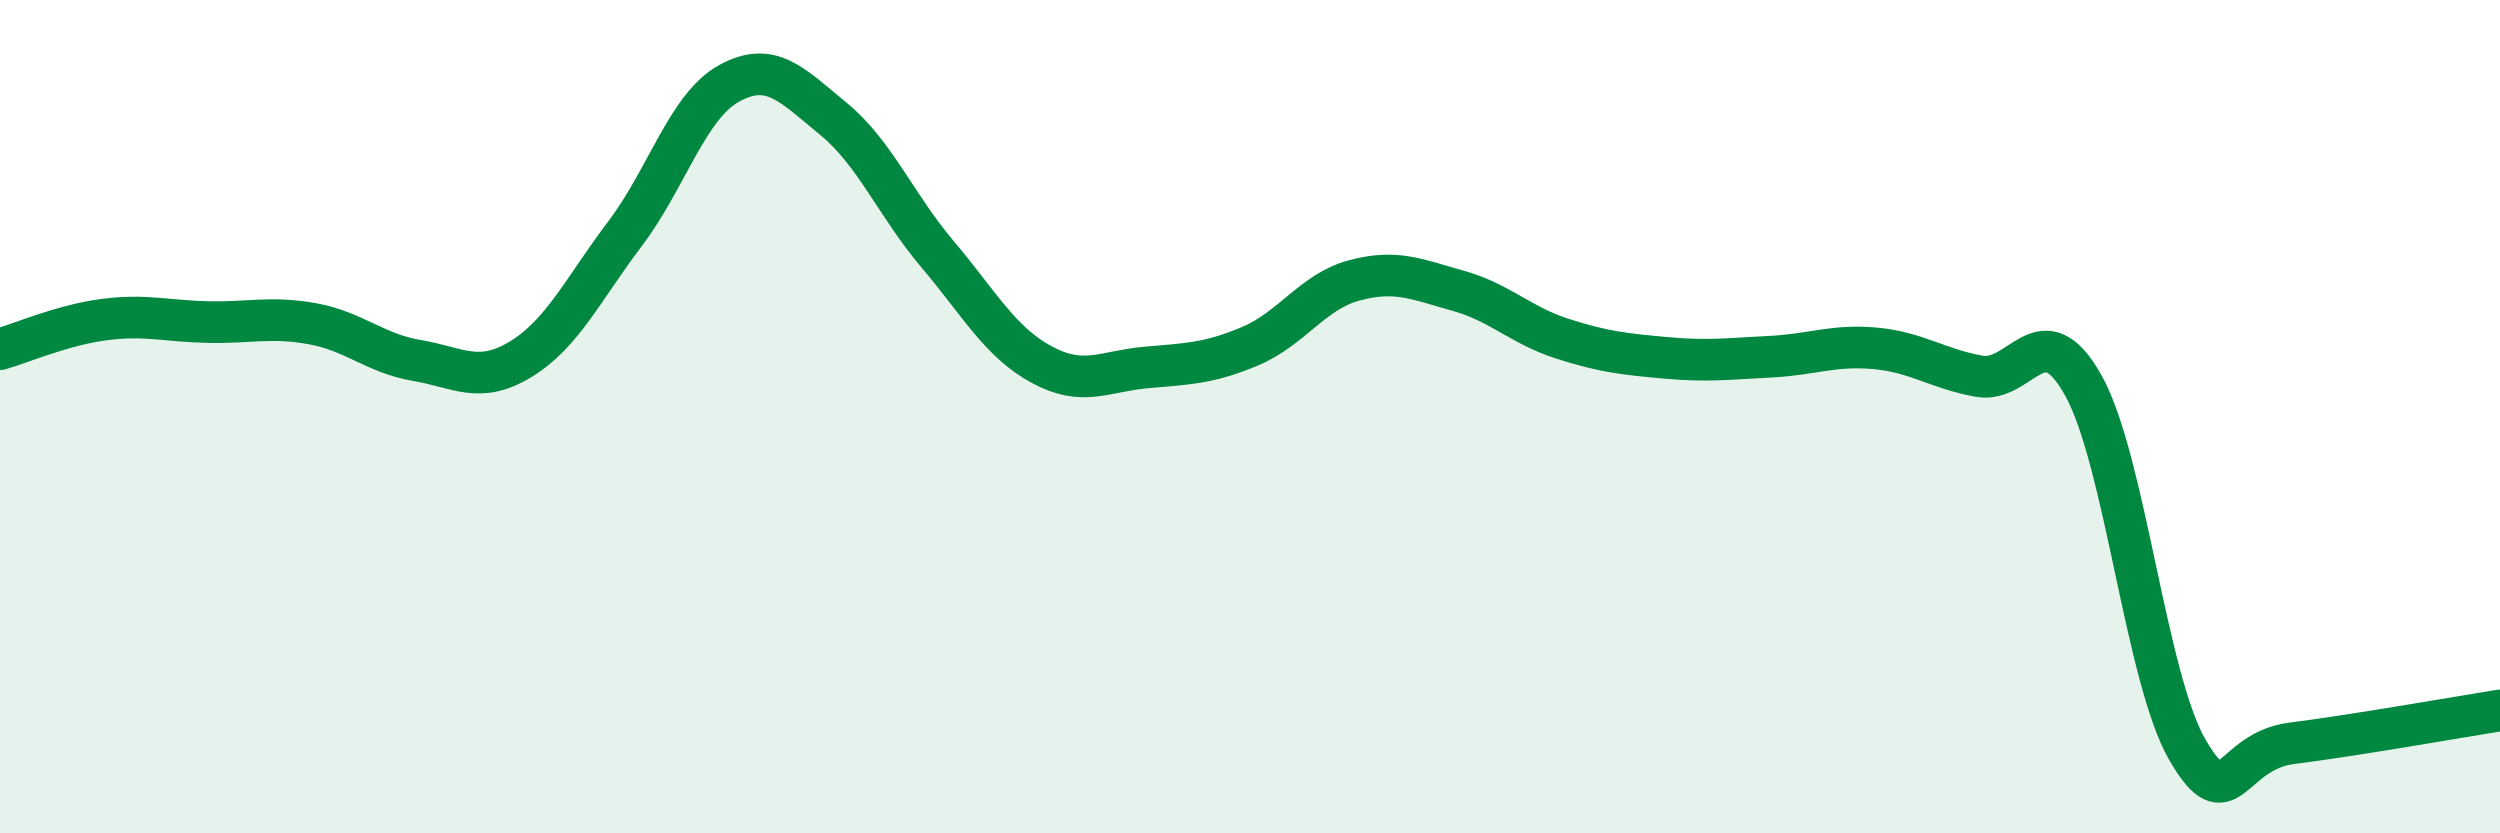 
    <svg width="60" height="20" viewBox="0 0 60 20" xmlns="http://www.w3.org/2000/svg">
      <path
        d="M 0,8.38 C 0.5,8.24 1.5,7.8 2.5,7.67 C 3.5,7.54 4,7.71 5,7.73 C 6,7.75 6.5,7.59 7.5,7.77 C 8.5,7.95 9,8.48 10,8.65 C 11,8.82 11.5,9.23 12.5,8.62 C 13.5,8.01 14,6.93 15,5.61 C 16,4.29 16.5,2.55 17.5,2 C 18.5,1.45 19,2.03 20,2.85 C 21,3.67 21.5,4.92 22.5,6.1 C 23.5,7.28 24,8.21 25,8.75 C 26,9.29 26.5,8.91 27.5,8.82 C 28.5,8.73 29,8.73 30,8.31 C 31,7.89 31.5,7 32.5,6.73 C 33.5,6.46 34,6.7 35,6.98 C 36,7.26 36.5,7.81 37.5,8.13 C 38.5,8.45 39,8.5 40,8.59 C 41,8.68 41.5,8.61 42.5,8.56 C 43.5,8.51 44,8.27 45,8.36 C 46,8.45 46.5,8.85 47.5,9.03 C 48.5,9.21 49,7.46 50,9.25 C 51,11.04 51.5,16.28 52.5,18 C 53.5,19.72 53.5,18.03 55,17.84 C 56.5,17.65 59,17.21 60,17.05L60 20L0 20Z"
        fill="#008740"
        opacity="0.1"
        stroke-linecap="round"
        stroke-linejoin="round"
      />
      <path
        d="M 0,8.38 C 0.5,8.24 1.5,7.8 2.5,7.67 C 3.5,7.54 4,7.71 5,7.73 C 6,7.75 6.5,7.59 7.5,7.77 C 8.5,7.95 9,8.48 10,8.65 C 11,8.82 11.5,9.23 12.5,8.62 C 13.5,8.01 14,6.93 15,5.61 C 16,4.29 16.5,2.55 17.5,2 C 18.5,1.45 19,2.03 20,2.85 C 21,3.67 21.5,4.92 22.5,6.1 C 23.5,7.28 24,8.21 25,8.75 C 26,9.29 26.5,8.91 27.5,8.82 C 28.5,8.73 29,8.73 30,8.31 C 31,7.89 31.5,7 32.5,6.73 C 33.5,6.46 34,6.7 35,6.98 C 36,7.26 36.5,7.81 37.5,8.13 C 38.5,8.45 39,8.5 40,8.59 C 41,8.68 41.5,8.61 42.5,8.56 C 43.5,8.51 44,8.27 45,8.36 C 46,8.45 46.5,8.85 47.5,9.03 C 48.5,9.21 49,7.46 50,9.25 C 51,11.04 51.5,16.28 52.5,18 C 53.5,19.72 53.5,18.03 55,17.84 C 56.5,17.65 59,17.21 60,17.05"
        stroke="#008740"
        stroke-width="1"
        fill="none"
        stroke-linecap="round"
        stroke-linejoin="round"
      />
    </svg>
  